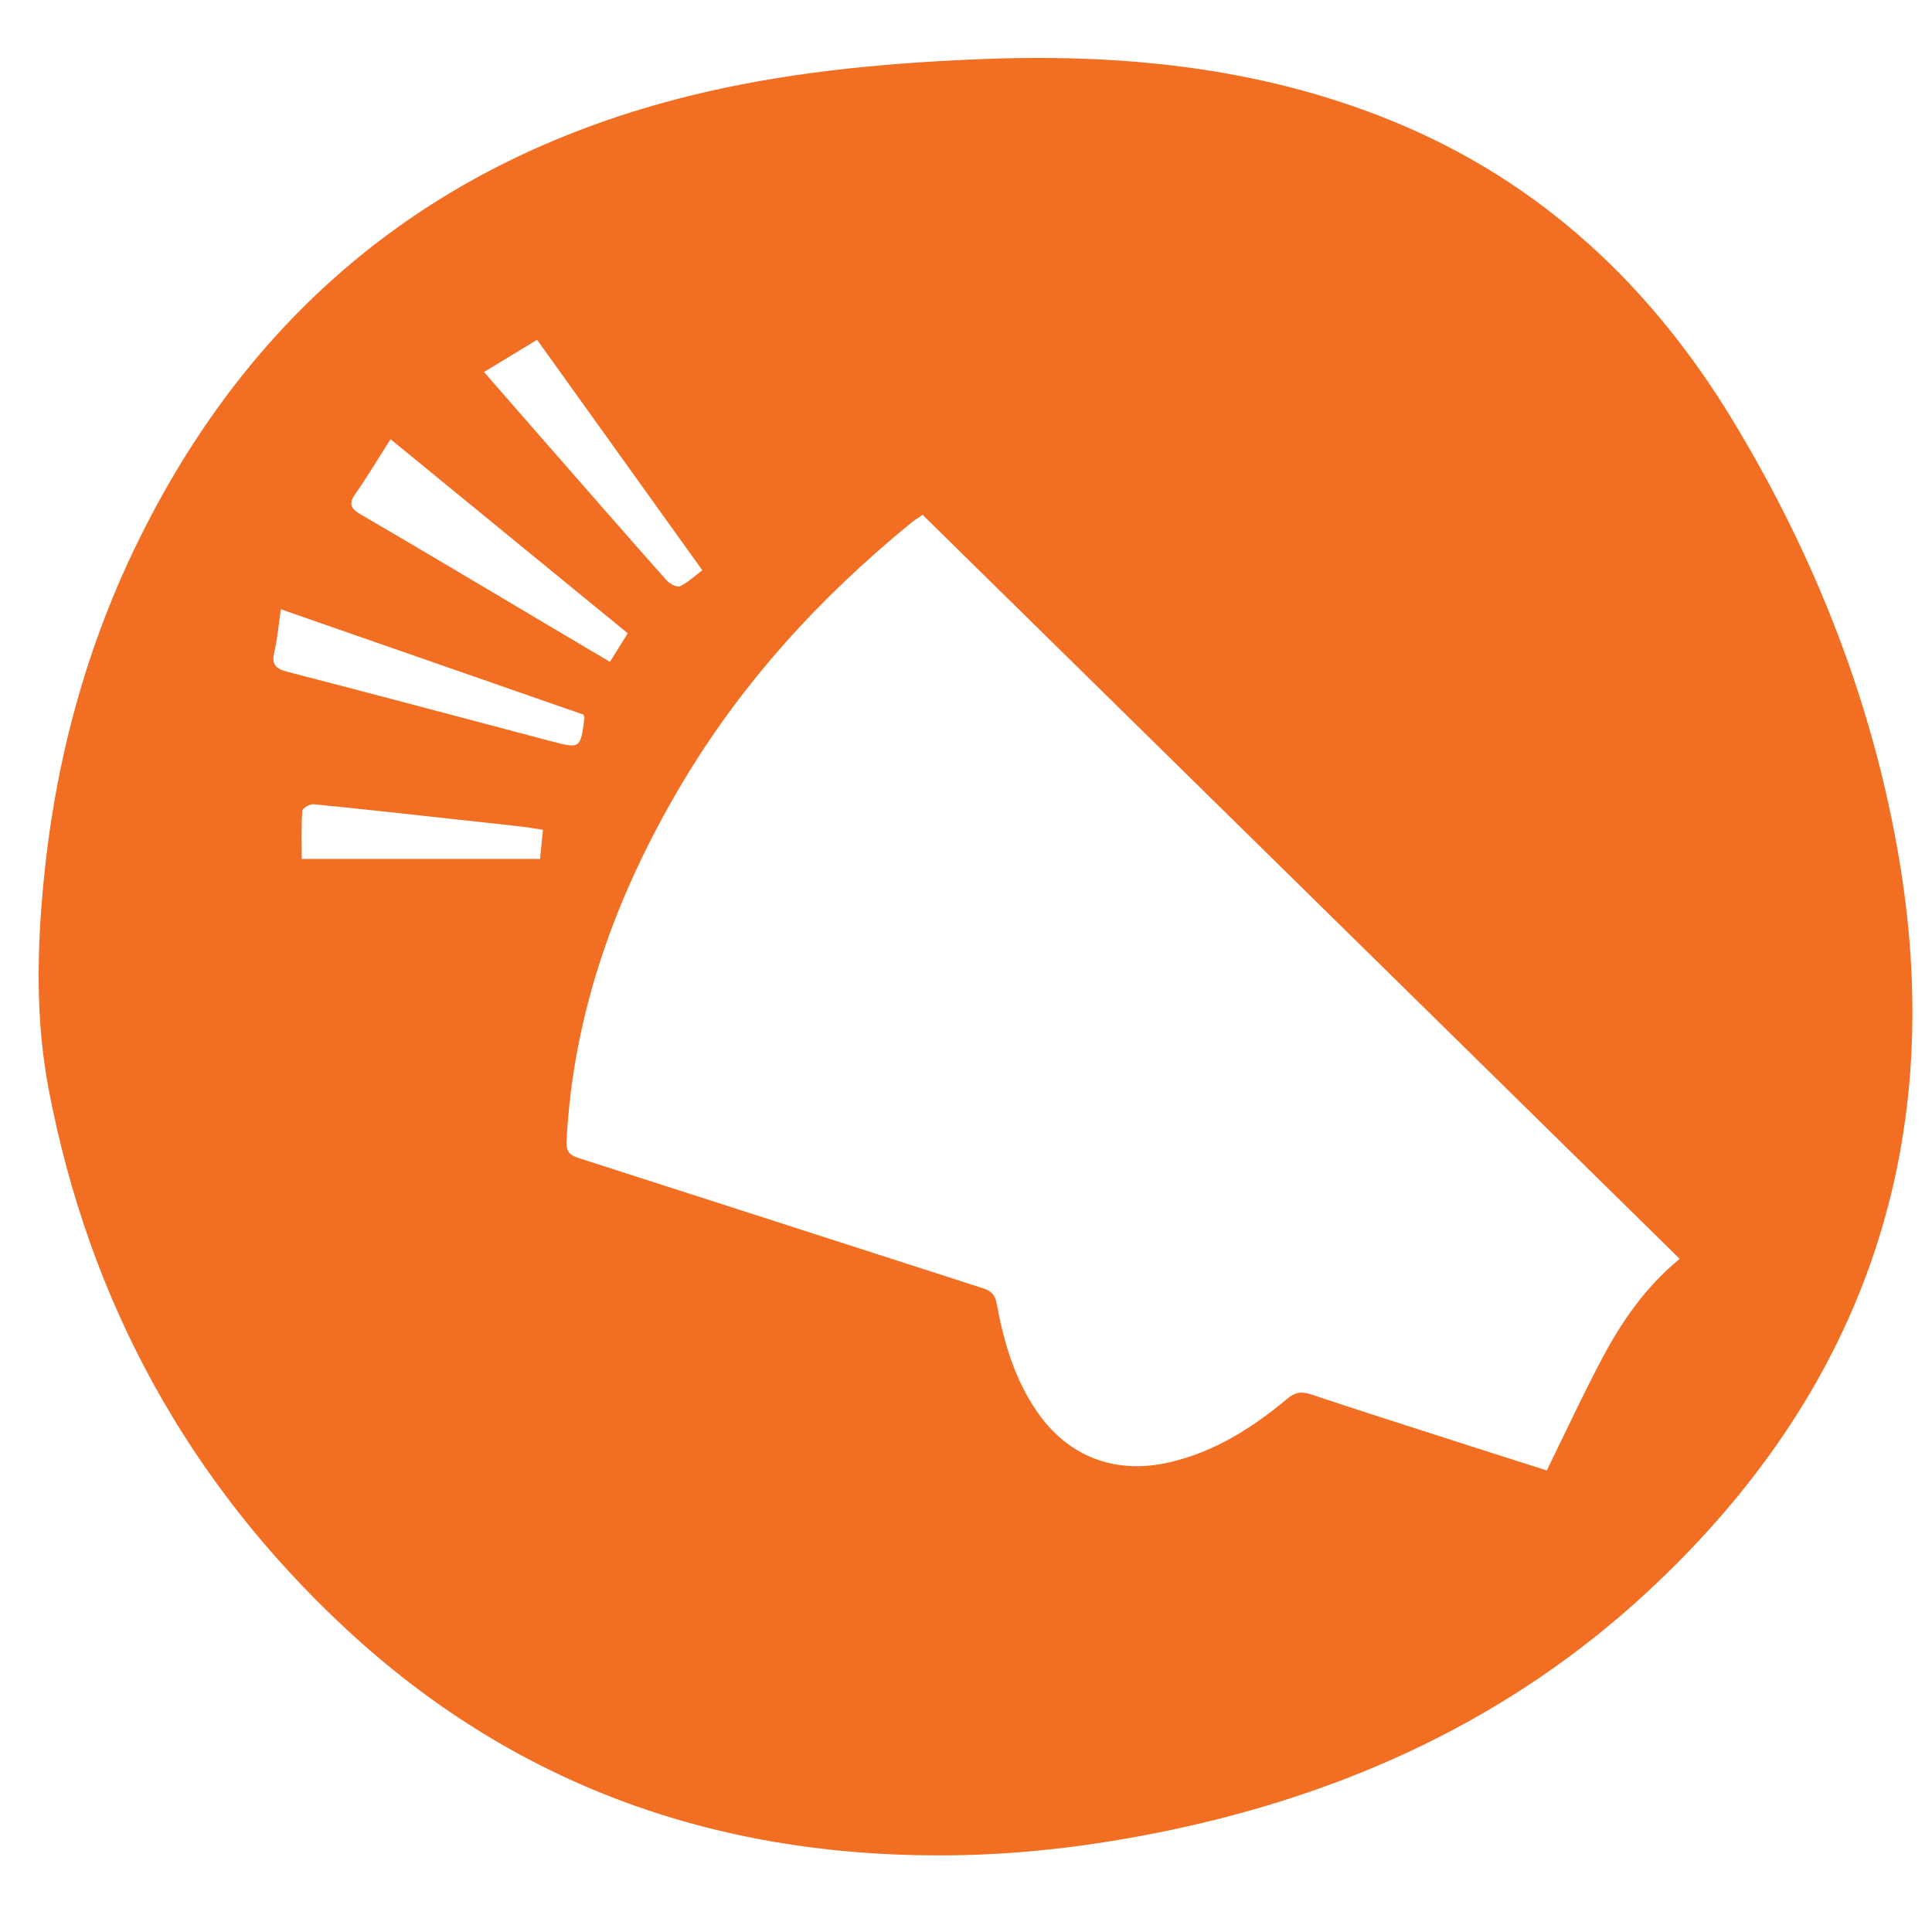 <svg width="100" height="100" viewBox="0 0 100 100" fill="none" xmlns="http://www.w3.org/2000/svg">
<rect width="100" height="100" fill="white"/>
<path d="M48.501 96.034C36.813 96.025 26.512 92.305 17.911 84.314C9.728 76.711 4.605 67.343 2.518 56.37C1.835 52.779 1.91 49.132 2.271 45.487C2.883 39.298 4.482 33.391 7.244 27.822C13.188 15.843 22.662 8.203 35.642 4.974C40.494 3.767 45.457 3.289 50.443 3.073C57.857 2.753 65.132 3.427 72.082 6.27C79.766 9.415 85.489 14.809 89.733 21.833C94.014 28.92 97.002 36.559 98.341 44.718C100.782 59.584 96.28 72.2 85.245 82.417C78.205 88.934 69.788 92.805 60.446 94.753C56.507 95.573 52.531 96.047 48.5 96.034H48.501ZM86.94 65.157C73.86 52.302 60.822 39.488 47.755 26.648C47.526 26.806 47.336 26.92 47.165 27.06C42.447 30.911 38.386 35.347 35.271 40.6C31.895 46.296 29.671 52.373 29.324 59.054C29.295 59.594 29.472 59.788 29.953 59.941C36.925 62.177 43.89 64.433 50.861 66.675C51.277 66.808 51.499 66.986 51.587 67.467C51.953 69.463 52.518 71.401 53.695 73.094C55.307 75.412 57.736 76.327 60.501 75.696C62.85 75.162 64.817 73.912 66.632 72.396C67.024 72.068 67.346 72.004 67.839 72.168C70.579 73.082 73.333 73.956 76.083 74.841C77.426 75.272 78.771 75.699 80.061 76.111C81.047 74.105 81.943 72.161 82.948 70.273C83.958 68.375 85.175 66.612 86.942 65.157H86.94ZM32.492 32.779C28.381 29.416 24.326 26.098 20.214 22.733C19.568 23.744 19.023 24.666 18.409 25.538C18.047 26.05 18.116 26.303 18.66 26.621C21.845 28.477 25.009 30.368 28.179 32.248C29.289 32.905 30.399 33.565 31.571 34.258C31.88 33.762 32.152 33.325 32.492 32.779ZM14.537 31.535C14.421 32.335 14.361 33.052 14.199 33.746C14.053 34.37 14.241 34.607 14.859 34.768C19.412 35.944 23.955 37.159 28.5 38.359C30.038 38.765 30.05 38.754 30.251 37.153C30.254 37.13 30.238 37.106 30.197 36.988C25.05 35.196 19.845 33.383 14.537 31.536V31.535ZM25.054 19.256C26.022 20.366 26.903 21.379 27.787 22.389C30.019 24.941 32.248 27.496 34.497 30.034C34.657 30.215 35.035 30.416 35.191 30.344C35.601 30.155 35.944 29.822 36.352 29.517C33.472 25.502 30.648 21.562 27.799 17.587C26.853 18.161 26.009 18.676 25.054 19.256ZM15.617 44.459H27.952C28.003 43.959 28.05 43.476 28.104 42.95C27.676 42.886 27.336 42.823 26.993 42.784C25.779 42.646 24.566 42.516 23.352 42.384C20.975 42.125 18.597 41.858 16.218 41.627C16.031 41.609 15.653 41.837 15.645 41.969C15.591 42.779 15.617 43.596 15.617 44.459Z" fill="#F16E22"/>
</svg>
